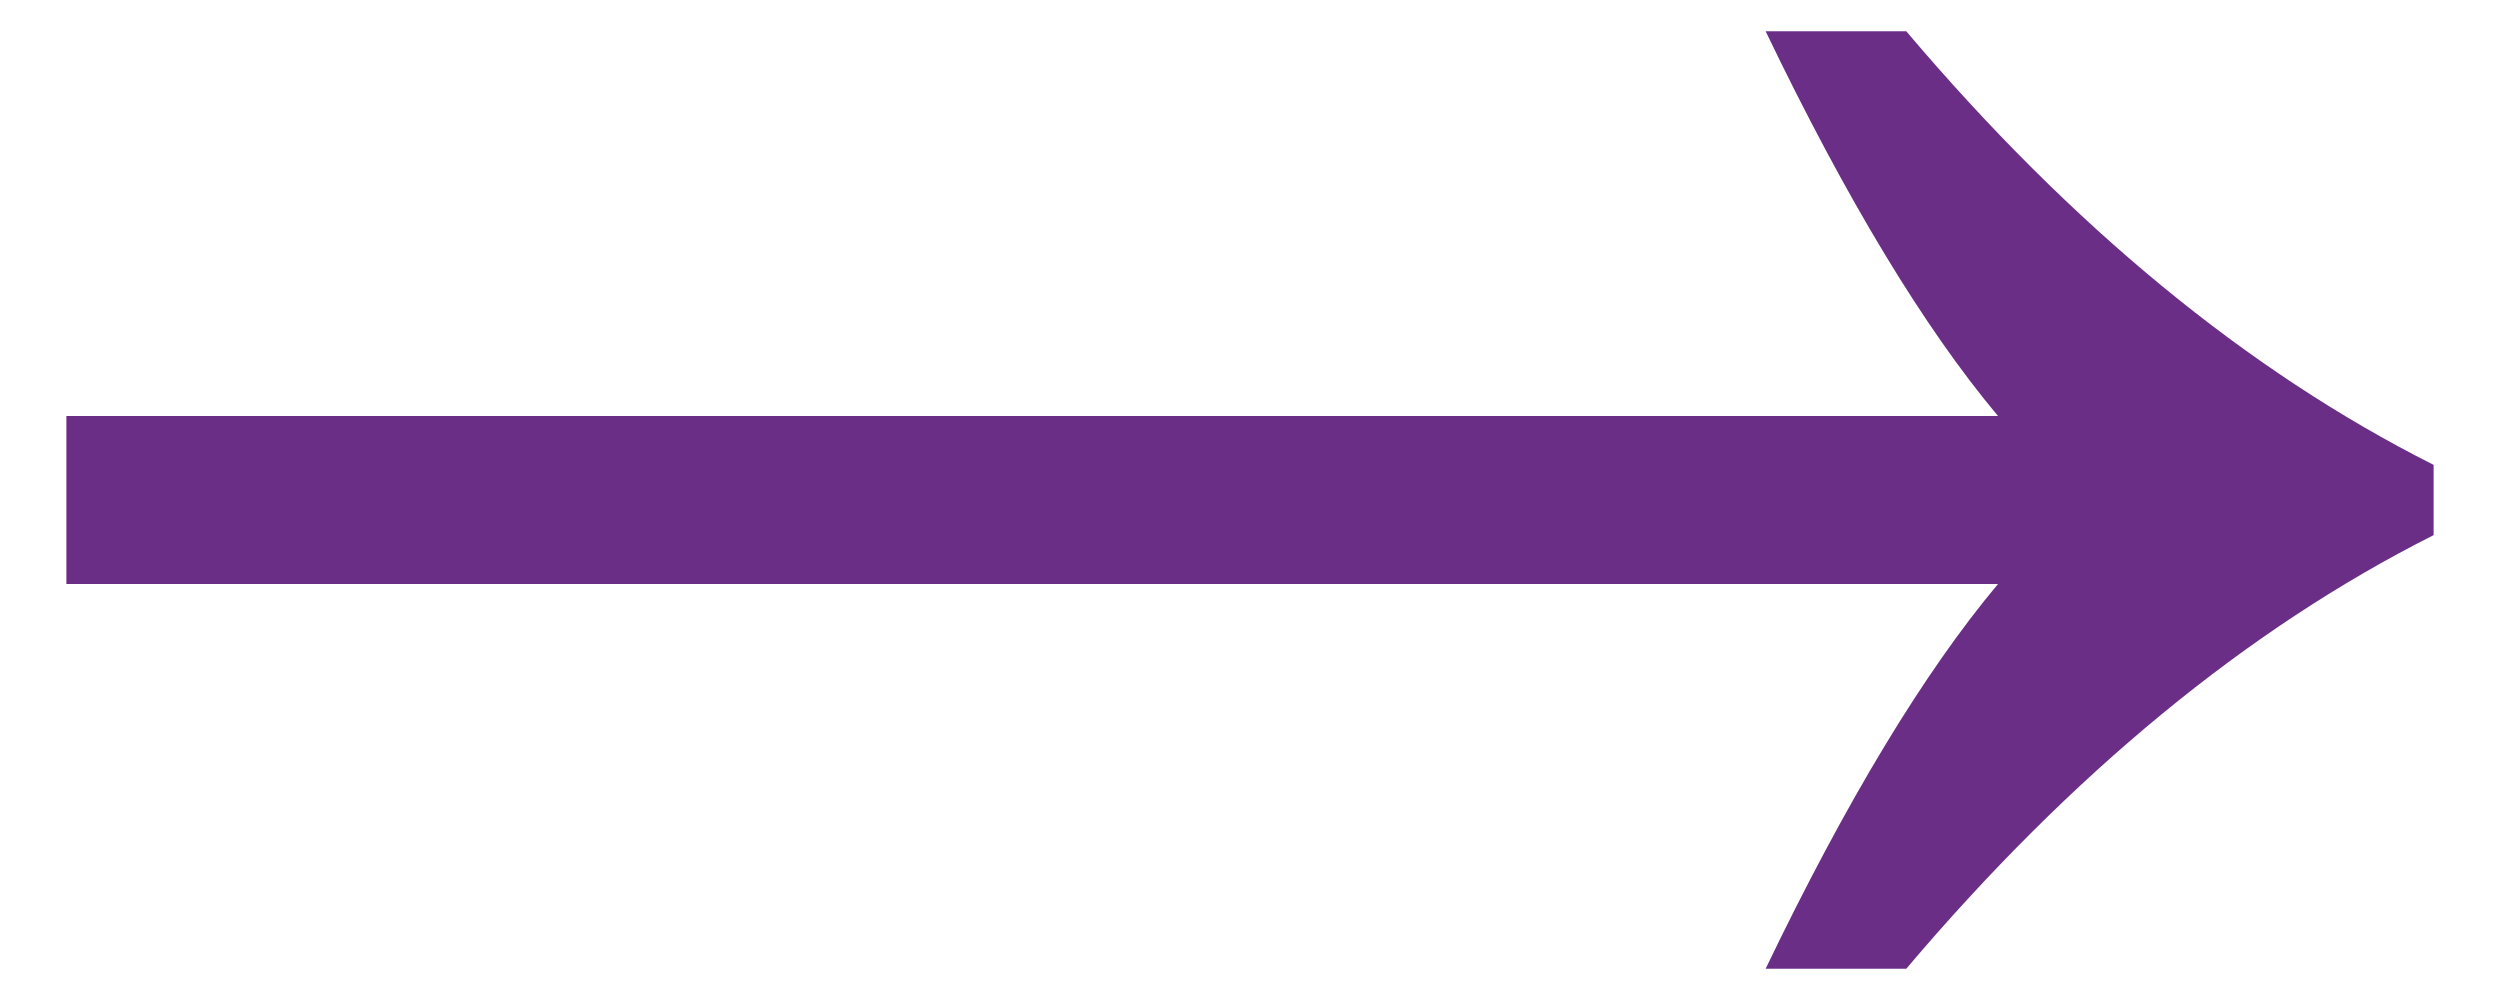 <svg width="20" height="8" viewBox="0 0 20 8" fill="none" xmlns="http://www.w3.org/2000/svg">
<path d="M15.984 3.328C15.391 2.62 14.771 1.594 14.125 0.25H15.25C16.573 1.812 17.979 2.969 19.469 3.719V4.281C17.979 5.031 16.573 6.188 15.25 7.75H14.125C14.771 6.406 15.391 5.38 15.984 4.672H0.531V3.328H15.984Z" fill="#6B2E86"/>
</svg>
